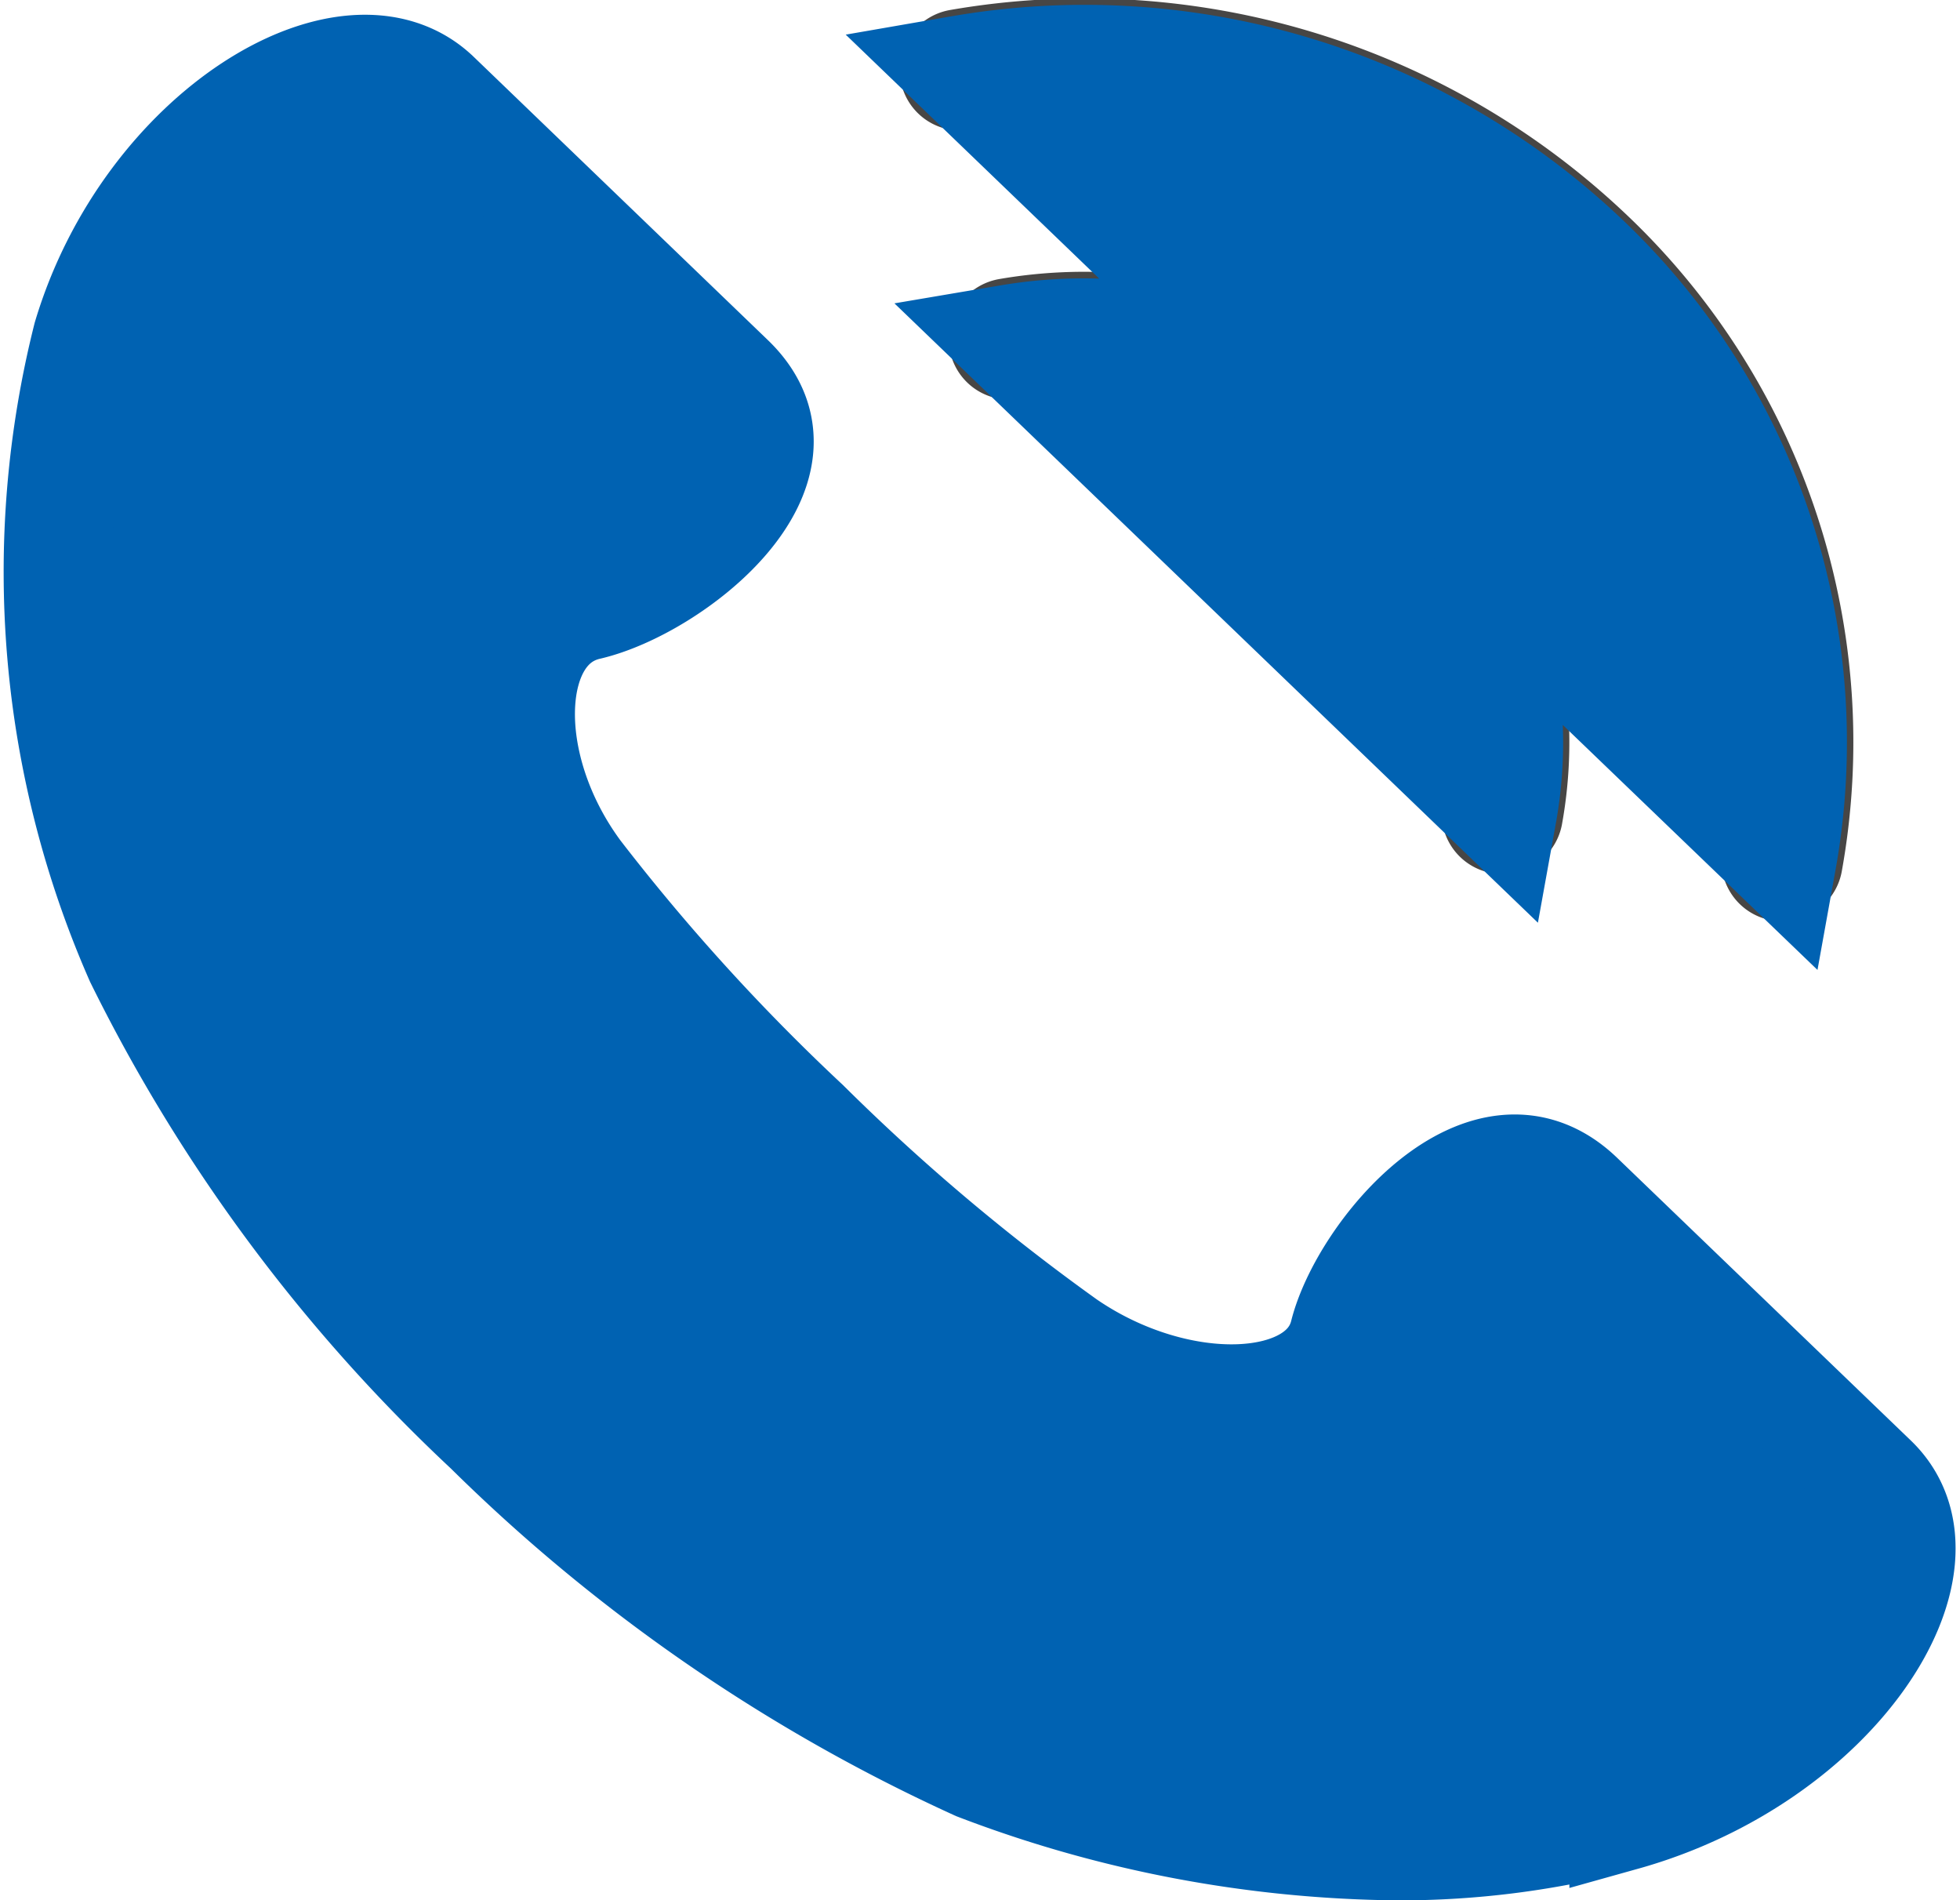 <svg xmlns="http://www.w3.org/2000/svg" xmlns:xlink="http://www.w3.org/1999/xlink" width="18.054" height="17.5" viewBox="0 0 18.054 17.5">
  <defs>
    <clipPath id="clip-path">
      <rect id="Rectángulo_1" data-name="Rectángulo 1" width="17" height="17" fill="none"/>
    </clipPath>
  </defs>
  <g id="icon" transform="translate(-1251.485 -100)">
    <g id="icon-2" data-name="icon" transform="translate(1252 100)">
      <g id="Grupo_2" data-name="Grupo 2">
        <g id="Grupo_1" data-name="Grupo 1" clip-path="url(#clip-path)">
          <path id="Trazado_1" data-name="Trazado 1" d="M3.982,13.168a15.565,15.565,0,0,0,4.5,3.1,9.875,9.875,0,0,0,5.95.464c1.957-.541,3.11-2.321,2.306-3.1l-2.707-2.605c-.858-.826-1.984.516-2.171,1.264s-1.528.8-2.56.09a19.565,19.565,0,0,1-2.4-2.025A19.291,19.291,0,0,1,4.8,8.048c-.737-.993-.684-2.283.093-2.464S7.065,4.32,6.207,3.494L3.5.889C2.7.115.846,1.225.283,3.108A8.849,8.849,0,0,0,.765,8.834a15.005,15.005,0,0,0,3.217,4.334" fill="#474645"/>
          <path id="Trazado_2" data-name="Trazado 2" d="M15.9,7.925a6.133,6.133,0,0,0-1.813-5.538A6.691,6.691,0,0,0,8.331.643" fill="none" stroke="#474645" stroke-linecap="round" stroke-linejoin="round" stroke-width="1.118"/>
          <path id="Trazado_3" data-name="Trazado 3" d="M13.323,7.49a3.679,3.679,0,0,0-1.088-3.323A4.015,4.015,0,0,0,8.783,3.121" fill="none" stroke="#474645" stroke-linecap="round" stroke-linejoin="round" stroke-width="1.118"/>
        </g>
      </g>
    </g>
    <path id="Color_Overlay" data-name="Color Overlay" d="M1260.485,116.264a15.59,15.59,0,0,1-4.5-3.1,15.021,15.021,0,0,1-3.217-4.333,8.851,8.851,0,0,1-.481-5.727c.563-1.883,2.412-2.993,3.216-2.219l2.707,2.606c.859.825-.536,1.909-1.313,2.089s-.831,1.471-.094,2.464a19.306,19.306,0,0,0,2.1,2.309,19.555,19.555,0,0,0,2.4,2.025c1.032.709,2.372.658,2.56-.09s1.313-2.09,2.171-1.265l2.707,2.605c.8.774-.348,2.554-2.3,3.1a7.885,7.885,0,0,1-2.1.273A11.112,11.112,0,0,1,1260.485,116.264Zm4.44-11.2a3.665,3.665,0,0,1,.4,2.426l-4.54-4.369a4.07,4.07,0,0,1,2.521.383l-2.973-2.861a6.691,6.691,0,0,1,5.754,1.744,6.135,6.135,0,0,1,1.813,5.538Z" fill="#0062b2" stroke="#0062b2" stroke-width="1"/>
  </g>
</svg>
